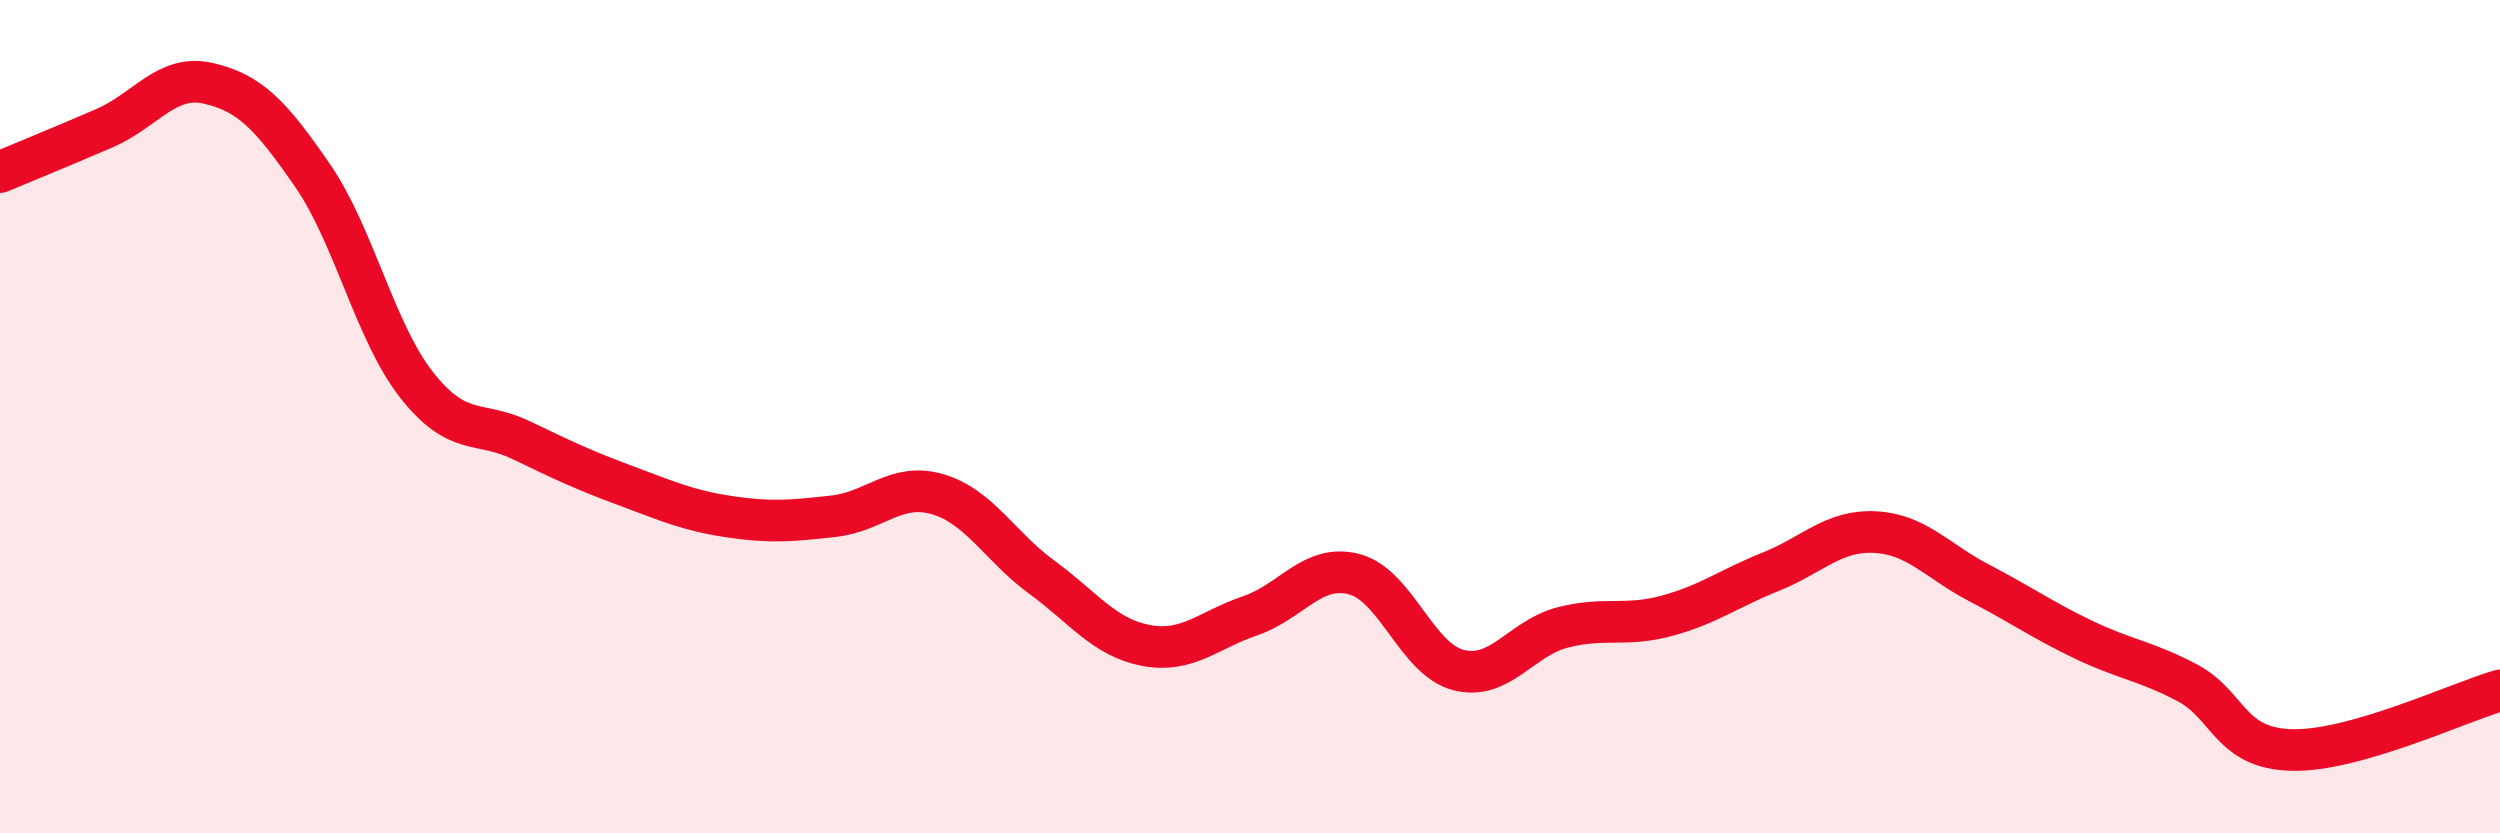 
    <svg width="60" height="20" viewBox="0 0 60 20" xmlns="http://www.w3.org/2000/svg">
      <path
        d="M 0,4.13 C 0.5,3.92 1.5,3.51 2.5,3.08 C 3.5,2.65 4,1.77 5,2 C 6,2.23 6.5,2.76 7.5,4.21 C 8.5,5.66 9,7.97 10,9.24 C 11,10.51 11.5,10.08 12.5,10.56 C 13.5,11.04 14,11.28 15,11.65 C 16,12.02 16.5,12.25 17.5,12.4 C 18.5,12.55 19,12.5 20,12.39 C 21,12.28 21.5,11.57 22.5,11.86 C 23.5,12.15 24,13.12 25,13.85 C 26,14.58 26.5,15.3 27.5,15.49 C 28.5,15.68 29,15.12 30,14.78 C 31,14.44 31.5,13.52 32.5,13.78 C 33.5,14.04 34,15.82 35,16.08 C 36,16.34 36.5,15.32 37.5,15.06 C 38.5,14.8 39,15.05 40,14.78 C 41,14.51 41.5,14.12 42.5,13.72 C 43.5,13.32 44,12.72 45,12.77 C 46,12.82 46.5,13.47 47.5,13.99 C 48.5,14.51 49,14.87 50,15.35 C 51,15.83 51.5,15.86 52.5,16.39 C 53.5,16.92 53.5,17.96 55,18 C 56.5,18.04 59,16.86 60,16.57L60 20L0 20Z"
        fill="#EB0A25"
        opacity="0.1"
        stroke-linecap="round"
        stroke-linejoin="round"
      />
      <path
        d="M 0,4.13 C 0.5,3.92 1.5,3.51 2.5,3.08 C 3.5,2.65 4,1.77 5,2 C 6,2.23 6.5,2.76 7.5,4.21 C 8.5,5.66 9,7.97 10,9.24 C 11,10.51 11.5,10.08 12.5,10.56 C 13.5,11.04 14,11.28 15,11.65 C 16,12.02 16.5,12.25 17.5,12.4 C 18.5,12.55 19,12.5 20,12.39 C 21,12.28 21.5,11.57 22.5,11.86 C 23.5,12.15 24,13.12 25,13.85 C 26,14.58 26.5,15.3 27.5,15.49 C 28.5,15.68 29,15.12 30,14.78 C 31,14.44 31.5,13.52 32.5,13.78 C 33.5,14.04 34,15.82 35,16.08 C 36,16.34 36.5,15.32 37.5,15.06 C 38.5,14.8 39,15.05 40,14.78 C 41,14.51 41.5,14.12 42.5,13.72 C 43.5,13.32 44,12.72 45,12.77 C 46,12.82 46.5,13.47 47.5,13.99 C 48.5,14.51 49,14.87 50,15.35 C 51,15.83 51.5,15.86 52.5,16.39 C 53.5,16.92 53.5,17.96 55,18 C 56.5,18.04 59,16.86 60,16.57"
        stroke="#EB0A25"
        stroke-width="1"
        fill="none"
        stroke-linecap="round"
        stroke-linejoin="round"
      />
    </svg>
  